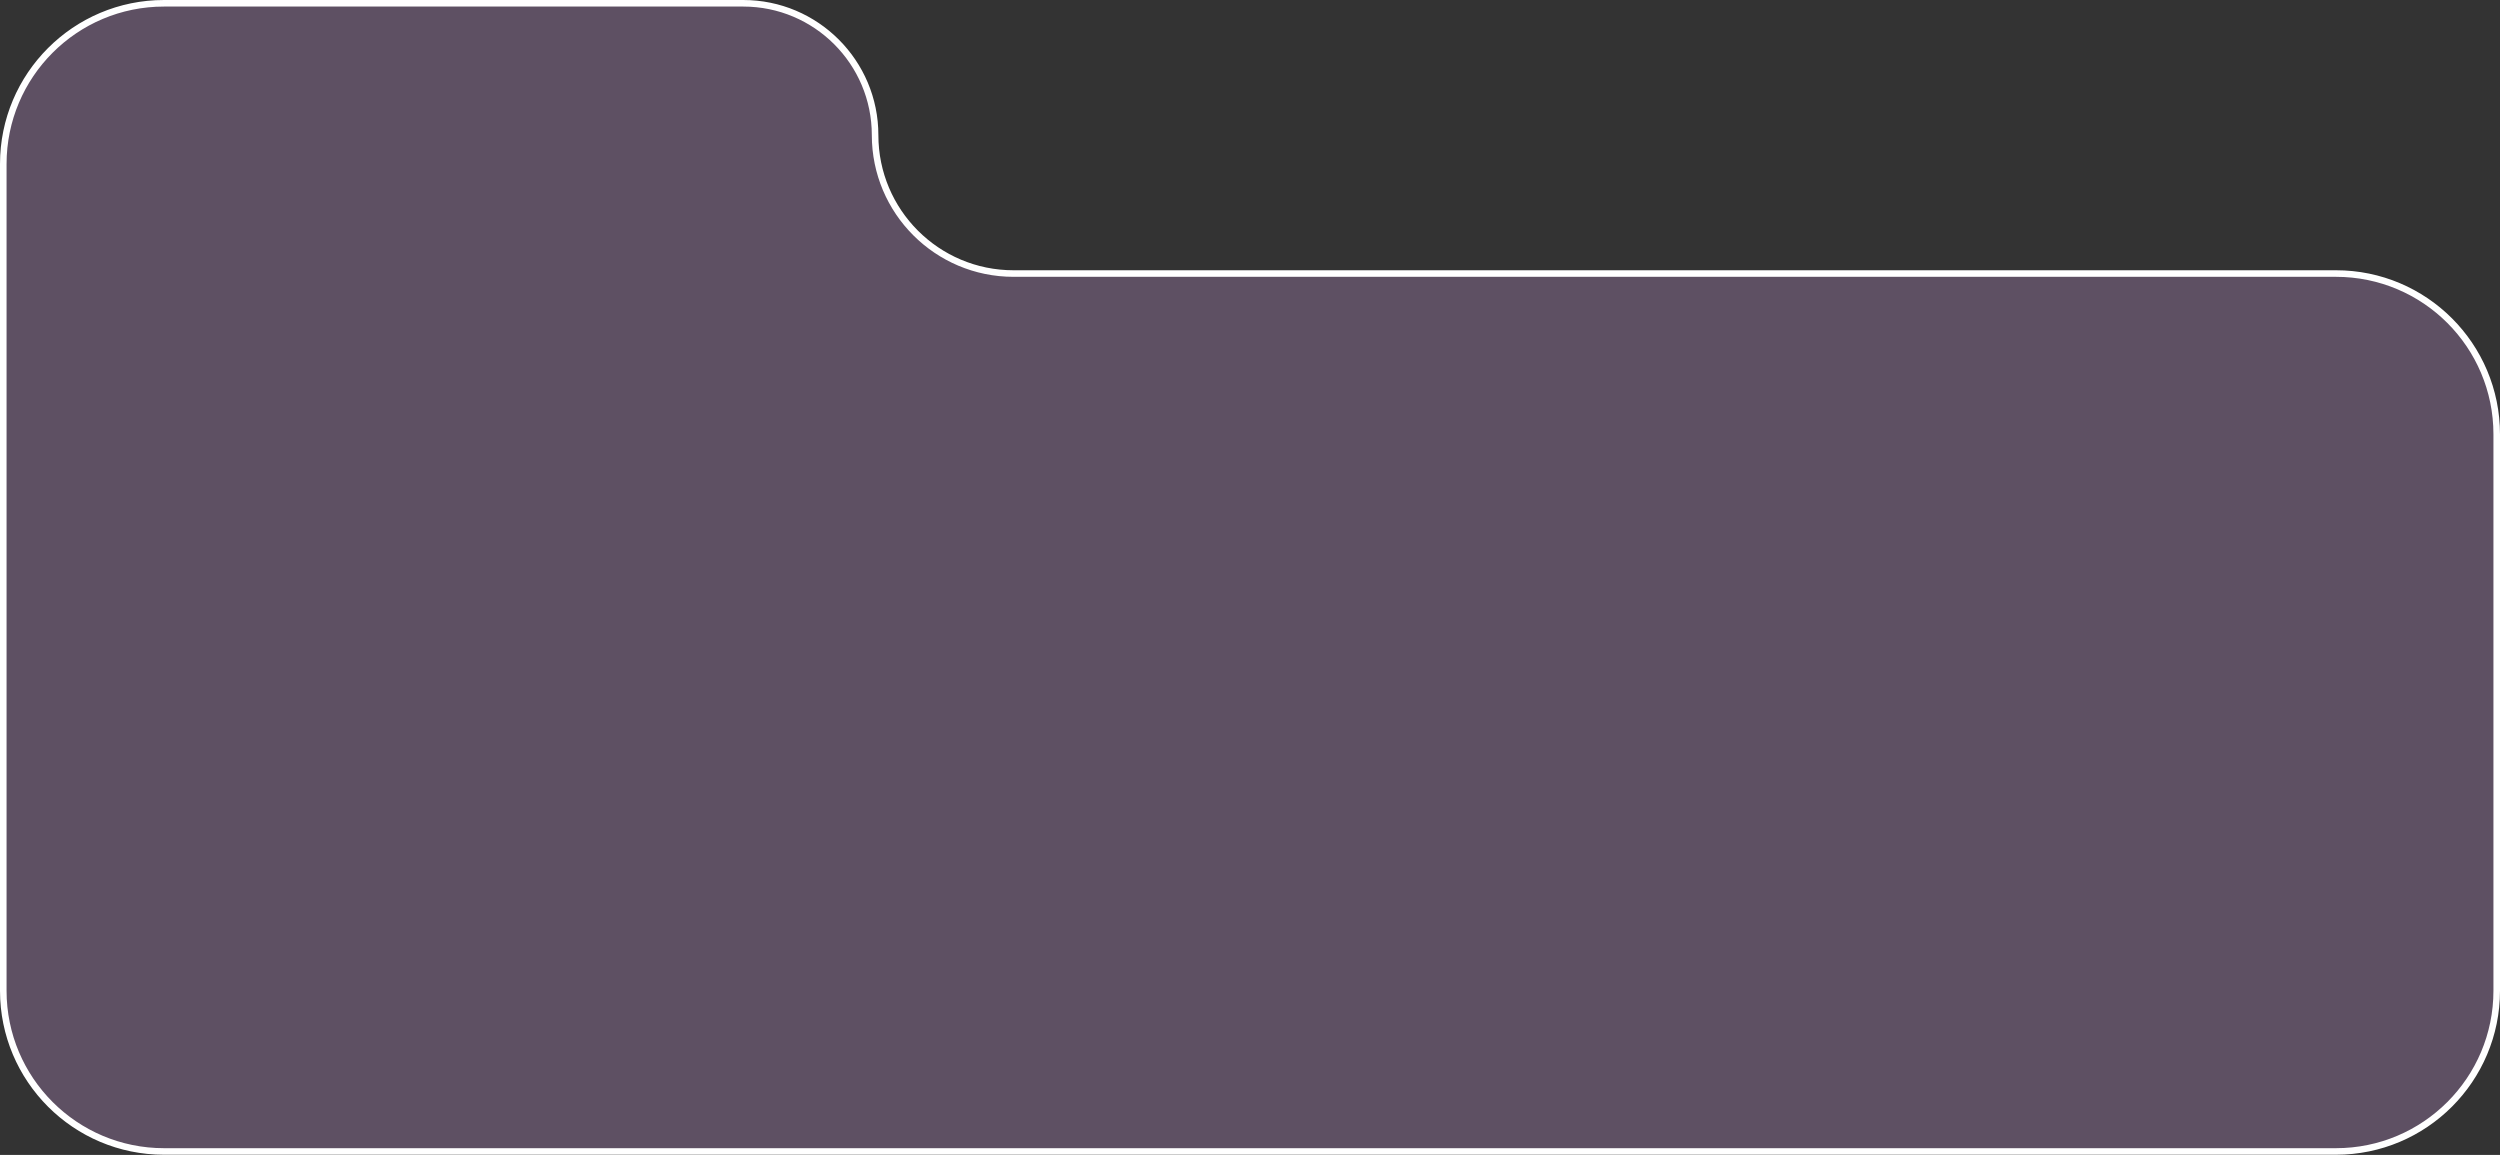 <svg width="355" height="164" viewBox="0 0 355 164" fill="none" xmlns="http://www.w3.org/2000/svg">
<rect x="0" y="0" width="355" height="164" fill="#333333" stroke="none"/>
<path d="M0.466 23.292C0.466 10.685 10.685 0.466 23.292 0.466H105.541C115.882 0.466 124.264 8.848 124.264 19.188C124.264 30.043 133.063 38.843 143.918 38.843H331.708C344.315 38.843 354.534 49.062 354.534 61.669V140.682C354.534 153.288 344.315 163.508 331.708 163.508H23.292C10.685 163.508 0.466 153.288 0.466 140.682V23.292Z" fill="#9F7BAB" fill-opacity="0.4" stroke="white" stroke-width="0.932"/>
</svg>
